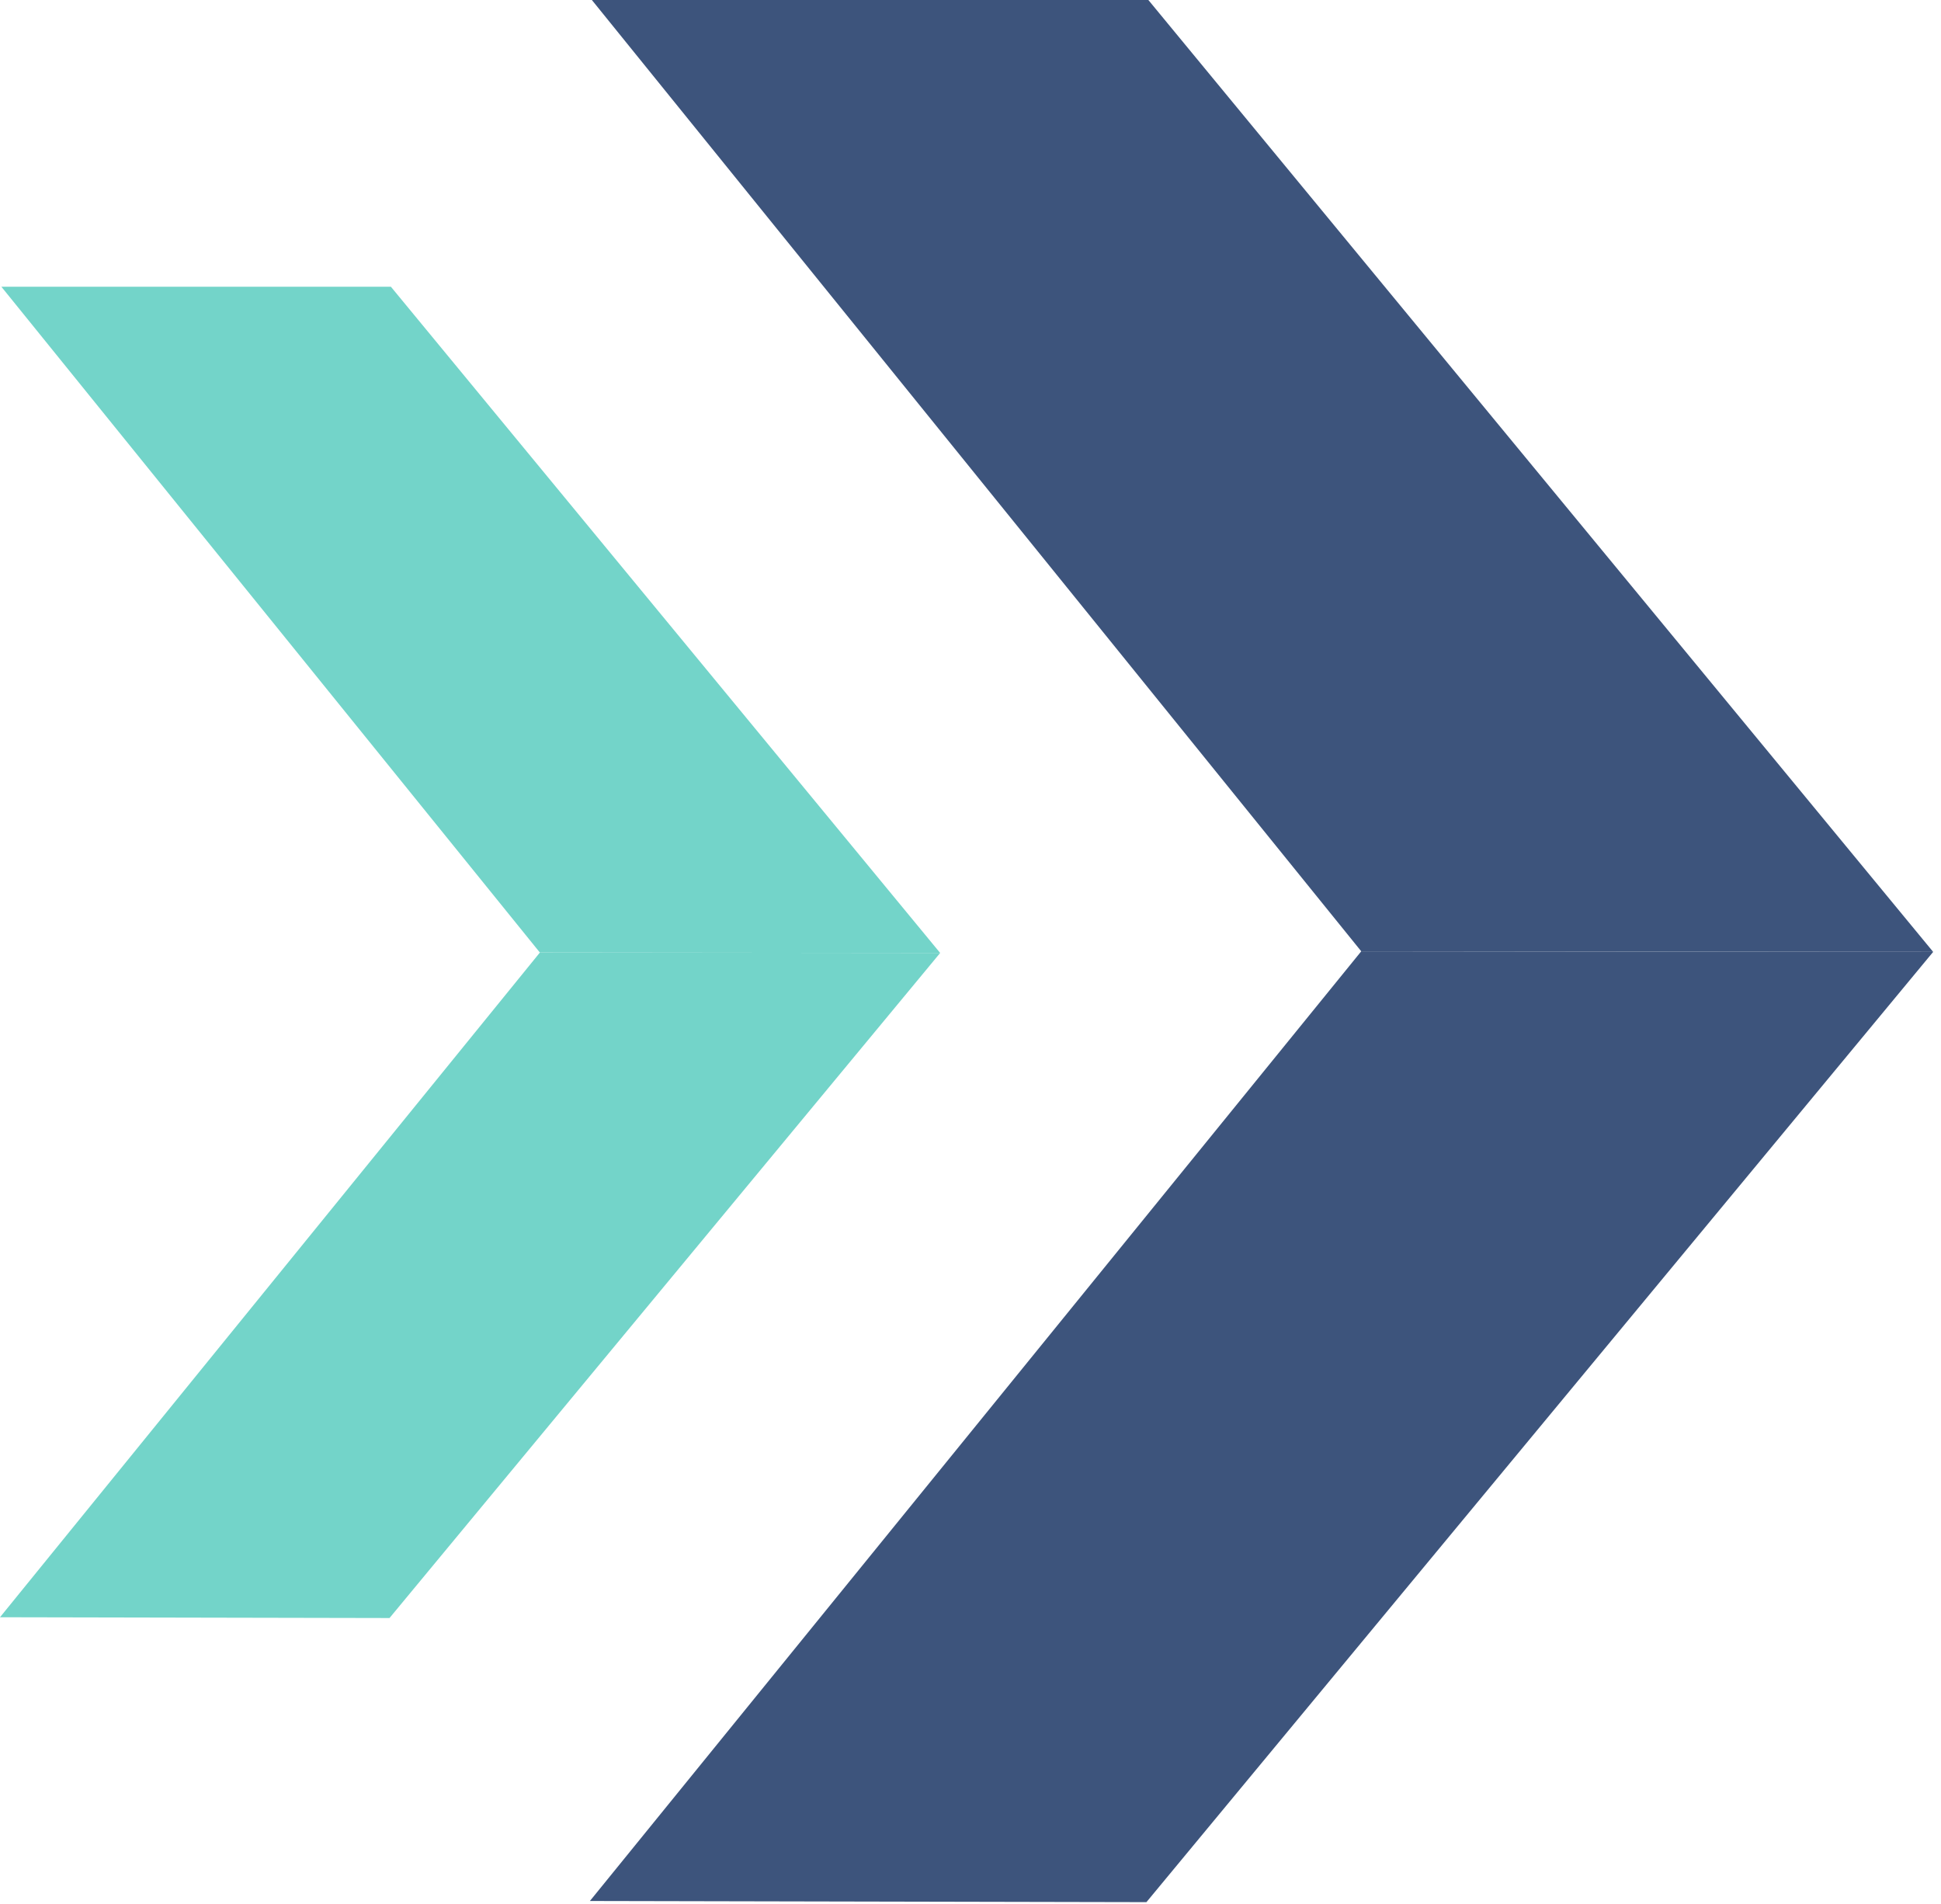<?xml version="1.0" encoding="UTF-8"?>
<svg id="Layer_1" data-name="Layer 1" xmlns="http://www.w3.org/2000/svg" xmlns:xlink="http://www.w3.org/1999/xlink" viewBox="0 0 494.02 484.48">
  <defs>
    <style>
      .cls-1 {
        fill: none;
      }

      .cls-2 {
        fill: #73d4c9;
      }

      .cls-3 {
        fill: #3d547c;
      }

      .cls-4 {
        clip-path: url(#clippath-1);
      }

      .cls-5 {
        clip-path: url(#clippath-3);
      }

      .cls-6 {
        clip-path: url(#clippath-2);
      }

      .cls-7 {
        clip-path: url(#clippath);
      }
    </style>
    <clipPath id="clippath">
      <polygon class="cls-1" points="494.02 242.24 150.64 241.89 150.64 0 494.02 0 494.02 242.24"/>
    </clipPath>
    <clipPath id="clippath-1">
      <polygon class="cls-1" points="494.02 242.24 150.64 241.89 150.14 483.77 493.51 484.48 494.02 242.24"/>
    </clipPath>
    <clipPath id="clippath-2">
      <polygon class="cls-1" points="240.68 242.51 .35 242.26 .35 72.97 240.68 72.97 240.68 242.51"/>
    </clipPath>
    <clipPath id="clippath-3">
      <polygon class="cls-1" points="240.68 242.51 .35 242.26 0 411.56 240.33 412.06 240.68 242.51"/>
    </clipPath>
  </defs>
  <g>
    <g id="_Mirror_Repeat_" data-name="&amp;lt;Mirror Repeat&amp;gt;">
      <g class="cls-7">
        <polygon class="cls-3" points="494.02 244.66 348.54 244.66 150.64 0 292.28 0 494.02 244.66"/>
      </g>
    </g>
    <g id="_Mirror_Repeat_-2" data-name="&amp;lt;Mirror Repeat&amp;gt;">
      <g class="cls-4">
        <polygon class="cls-3" points="494.02 239.83 348.55 239.52 150.14 483.77 291.78 484.07 494.02 239.83"/>
      </g>
    </g>
  </g>
  <g>
    <g id="_Mirror_Repeat_-3" data-name="&amp;lt;Mirror Repeat&amp;gt;">
      <g class="cls-6">
        <polygon class="cls-2" points="240.68 244.2 138.86 244.2 .35 72.97 99.49 72.97 240.68 244.2"/>
      </g>
    </g>
    <g id="_Mirror_Repeat_-4" data-name="&amp;lt;Mirror Repeat&amp;gt;">
      <g class="cls-5">
        <polygon class="cls-2" points="240.69 240.82 138.87 240.61 0 411.56 99.14 411.76 240.69 240.82"/>
      </g>
    </g>
  </g>
</svg>